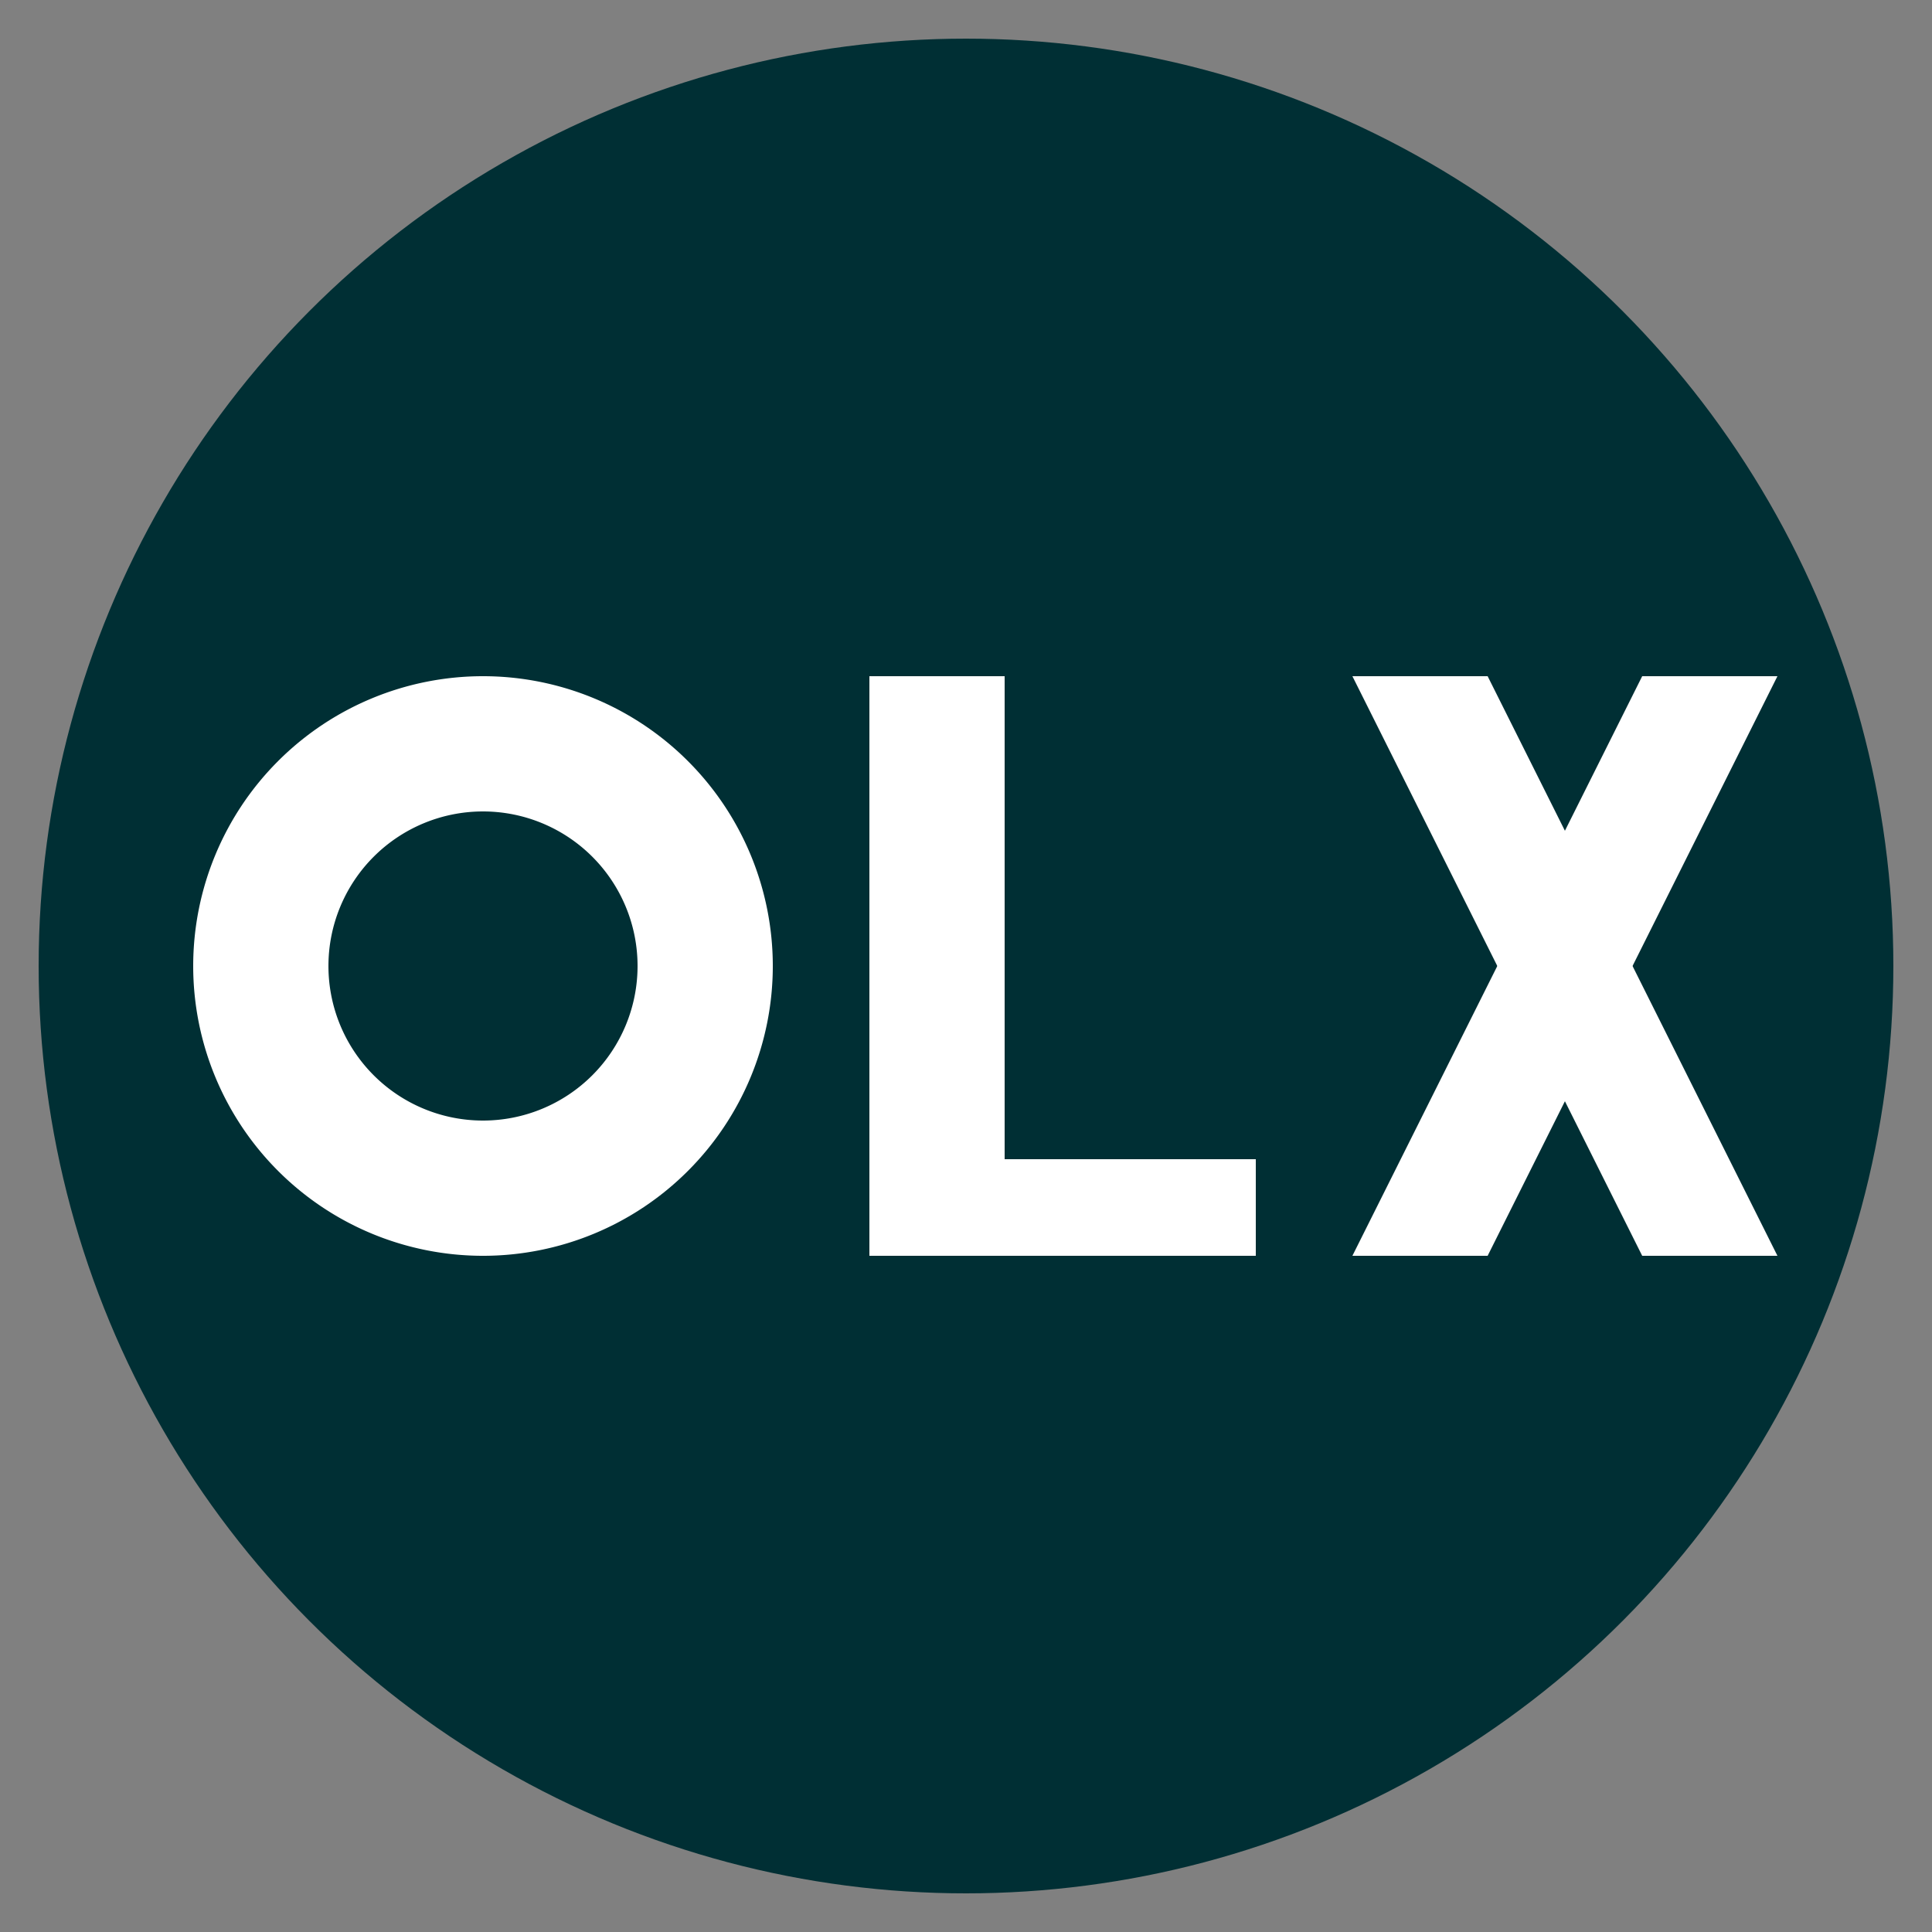 <svg xmlns="http://www.w3.org/2000/svg" viewBox="0 0 100 100" width="64px" height="64px">
  <rect x="0" y="0" width="100" height="100" fill="#808080" stroke="none"/>
  <circle cx="50" cy="50" r="48" fill="#002f34" />
  <path fill="#fff" d="M25 35 A15 15 0 1 0 25 65 A15 15 0 1 0 25 35 Z M25 58 A8 8 0 1 1 25 42 A8 8 0 1 1 25 58 Z" />
  <rect x="45" y="35" width="7" height="30" fill="#fff" />
  <rect x="45" y="60" width="20" height="5" fill="#fff" />
  <path fill="#fff" d="M70 35 L85 65 L92 65 L77 35 Z" />
  <path fill="#fff" d="M92 35 L77 65 L70 65 L85 35 Z" />
</svg>